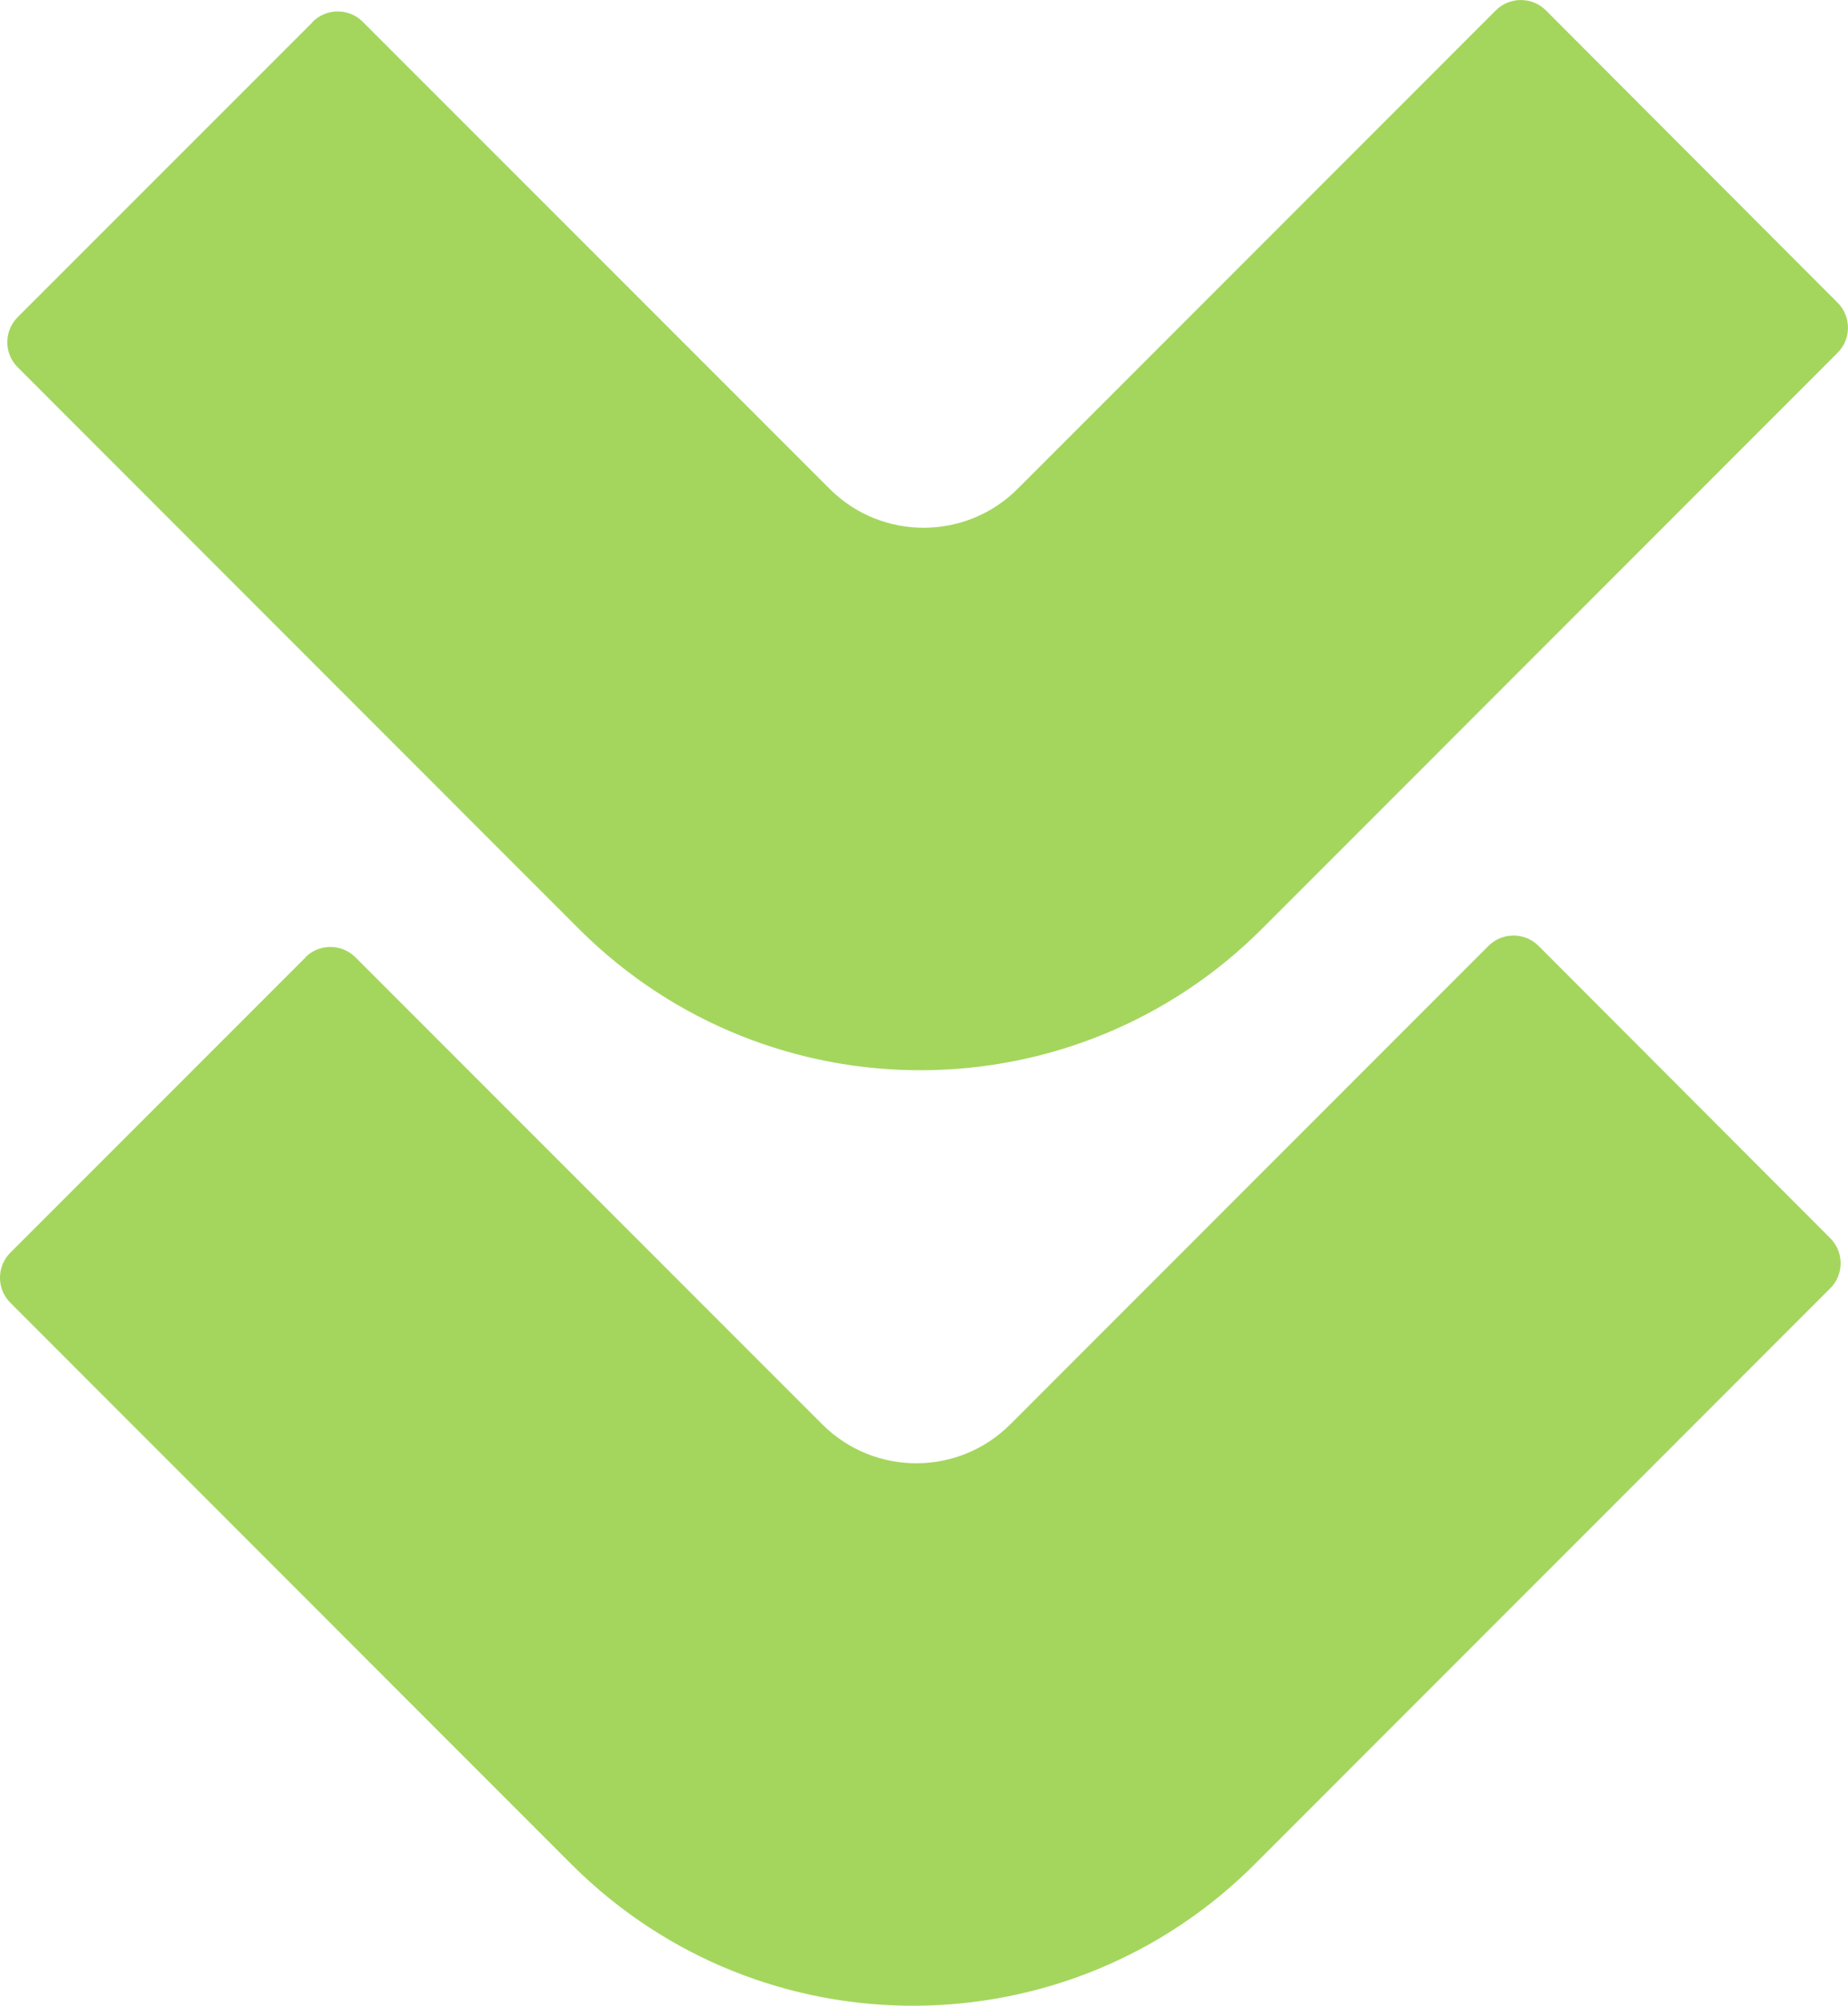 <svg viewBox="0 0 34.498 37.432" xmlns="http://www.w3.org/2000/svg"><g fill="#a4d65e"><path d="m5.837.412-5.507 5.507c-.258.258-.258.677 0 .935l10.466 10.471.036.036c3.54 3.507 9.252 3.48 12.759-.06 0-0.0.001-.001.001-.001l10.712-10.716c.258-.258.258-.677 0-.935l-5.445-5.455c-.259-.258-.677-.258-.936 0l-8.919 8.922c-.964.971-2.533.979-3.507.017l-8.725-8.726c-.258-.258-.677-.258-.935 0"/><path d="m5.7 17.871-5.507 5.507c-.258.258-.258.677 0 .935l10.466 10.471.036.036c3.54 3.507 9.252 3.48 12.759-.06 0-0.0.001-.001.001-.001l10.712-10.716c.258-.258.258-.677 0-.935l-5.445-5.455c-.259-.258-.677-.258-.936 0l-8.919 8.922c-.964.971-2.533.979-3.507.017l-8.725-8.726c-.258-.258-.677-.258-.935 0"/></g></svg>